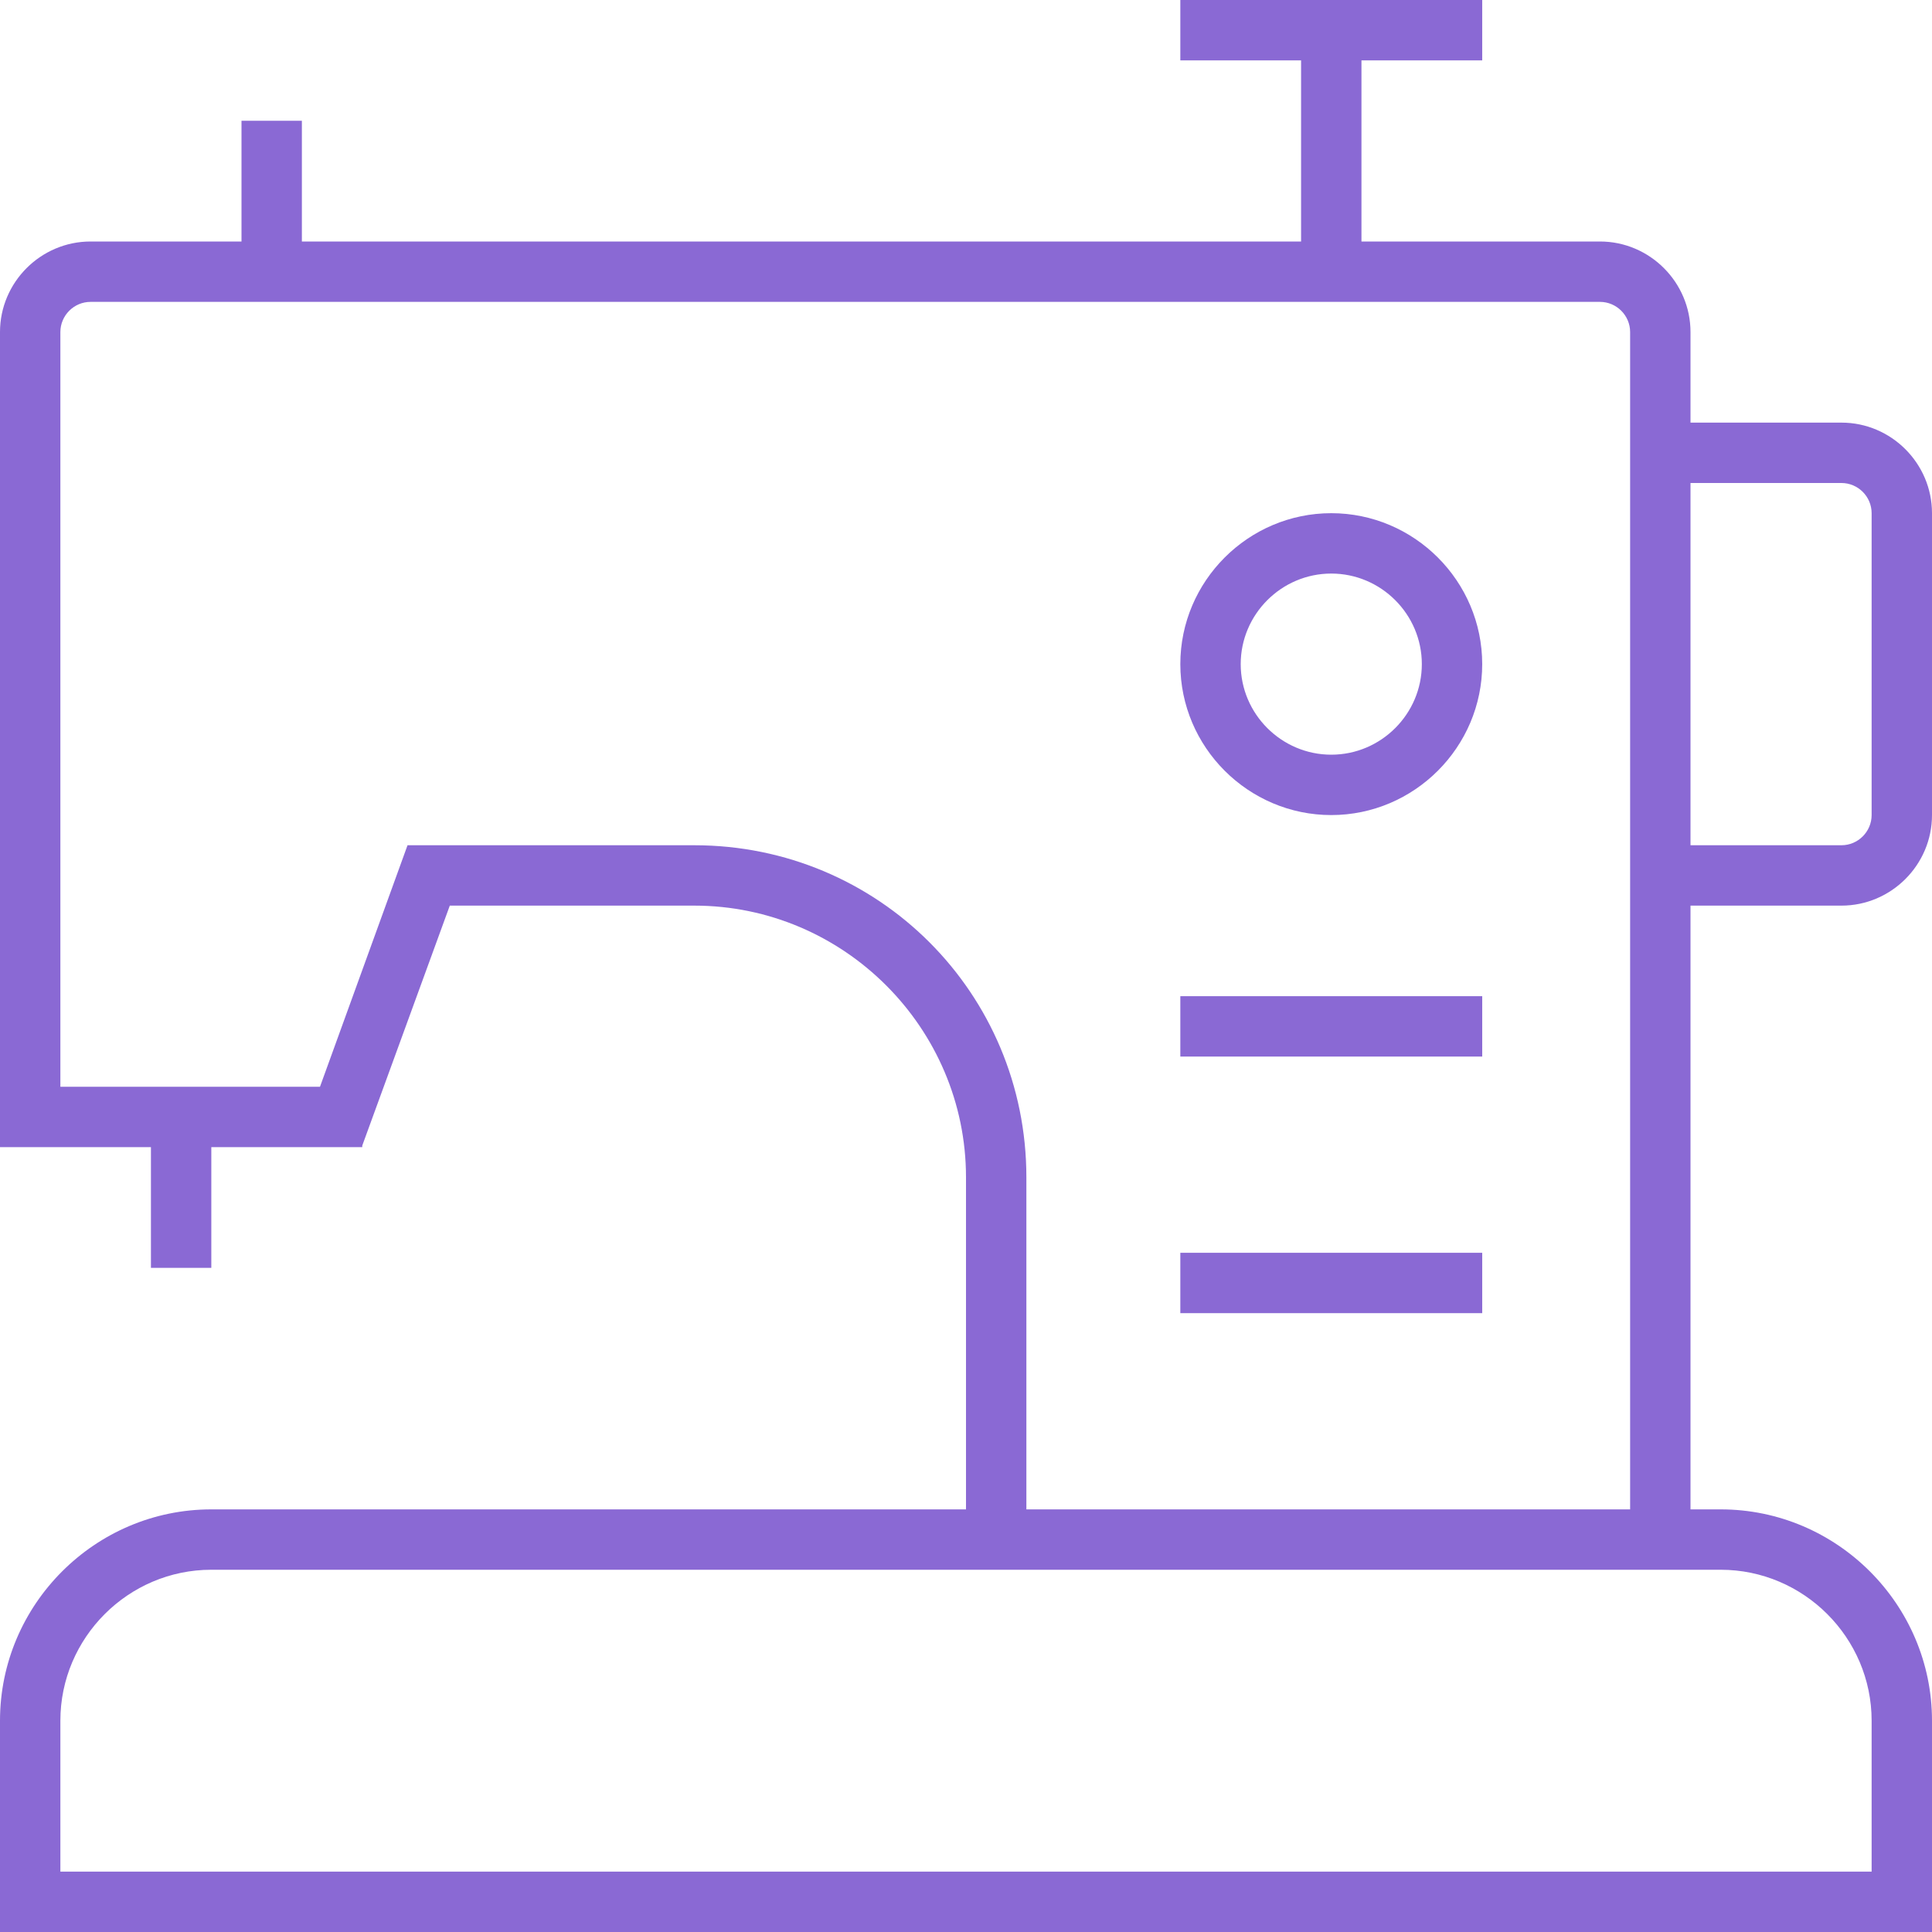 <?xml version="1.0" encoding="utf-8"?>
<!-- Generator: Adobe Illustrator 22.1.0, SVG Export Plug-In . SVG Version: 6.00 Build 0)  -->
<svg version="1.1" id="图层_1" xmlns="http://www.w3.org/2000/svg" xmlns:xlink="http://www.w3.org/1999/xlink" x="0px" y="0px"
	 viewBox="0 0 128 128" style="enable-background:new 0 0 128 128;" xml:space="preserve">
<style type="text/css">
	.st0{fill:#8A69D4;}
</style>
<g id="缝纫机">
	<path class="st0" d="M88.2,34c-5.5,0-10,4.5-10,10s4.5,10,10,10s10-4.5,10-10S93.7,34,88.2,34z M88.2,50c-3.3,0-6-2.7-6-6
		s2.7-6,6-6s6,2.7,6,6S91.5,50,88.2,50z"/>
	<rect x="78.2" y="66" class="st0" width="20" height="4"/>
	<rect x="78.2" y="83" class="st0" width="20" height="4"/>
	<path class="st0" d="M122,60c3.3,0,6-2.7,6-6V34c0-3.3-2.7-6-6-6h-10v-6c0-3.3-2.7-6-6-6H90.2V4h8V0h-20v4h8v12H20V8h-4v8H6
		c-3.3,0-6,2.7-6,6v54h4h6v8h4v-8h7h3l0,0v-0.1L29.8,60H32h3h11c9.9,0,18,8.1,18,18v22H14c-7.7,0-14,6.3-14,14v14h128v-14
		c0-7.7-6.3-14-14-14h-2V60H122z M122,32c1.1,0,2,0.9,2,2v20c0,1.1-0.9,2-2,2h-10V32H122z M114,104c5.5,0,10,4.5,10,10v10H4v-10
		c0-5.5,4.5-10,10-10H114z M108,100H68V78c0-12.2-9.8-22-22-22H31.2H28h-1l-5.8,16H4V22c0-1.1,0.9-2,2-2h100c1.1,0,2,0.9,2,2v6v32
		V100z"/>
</g>
</svg>
